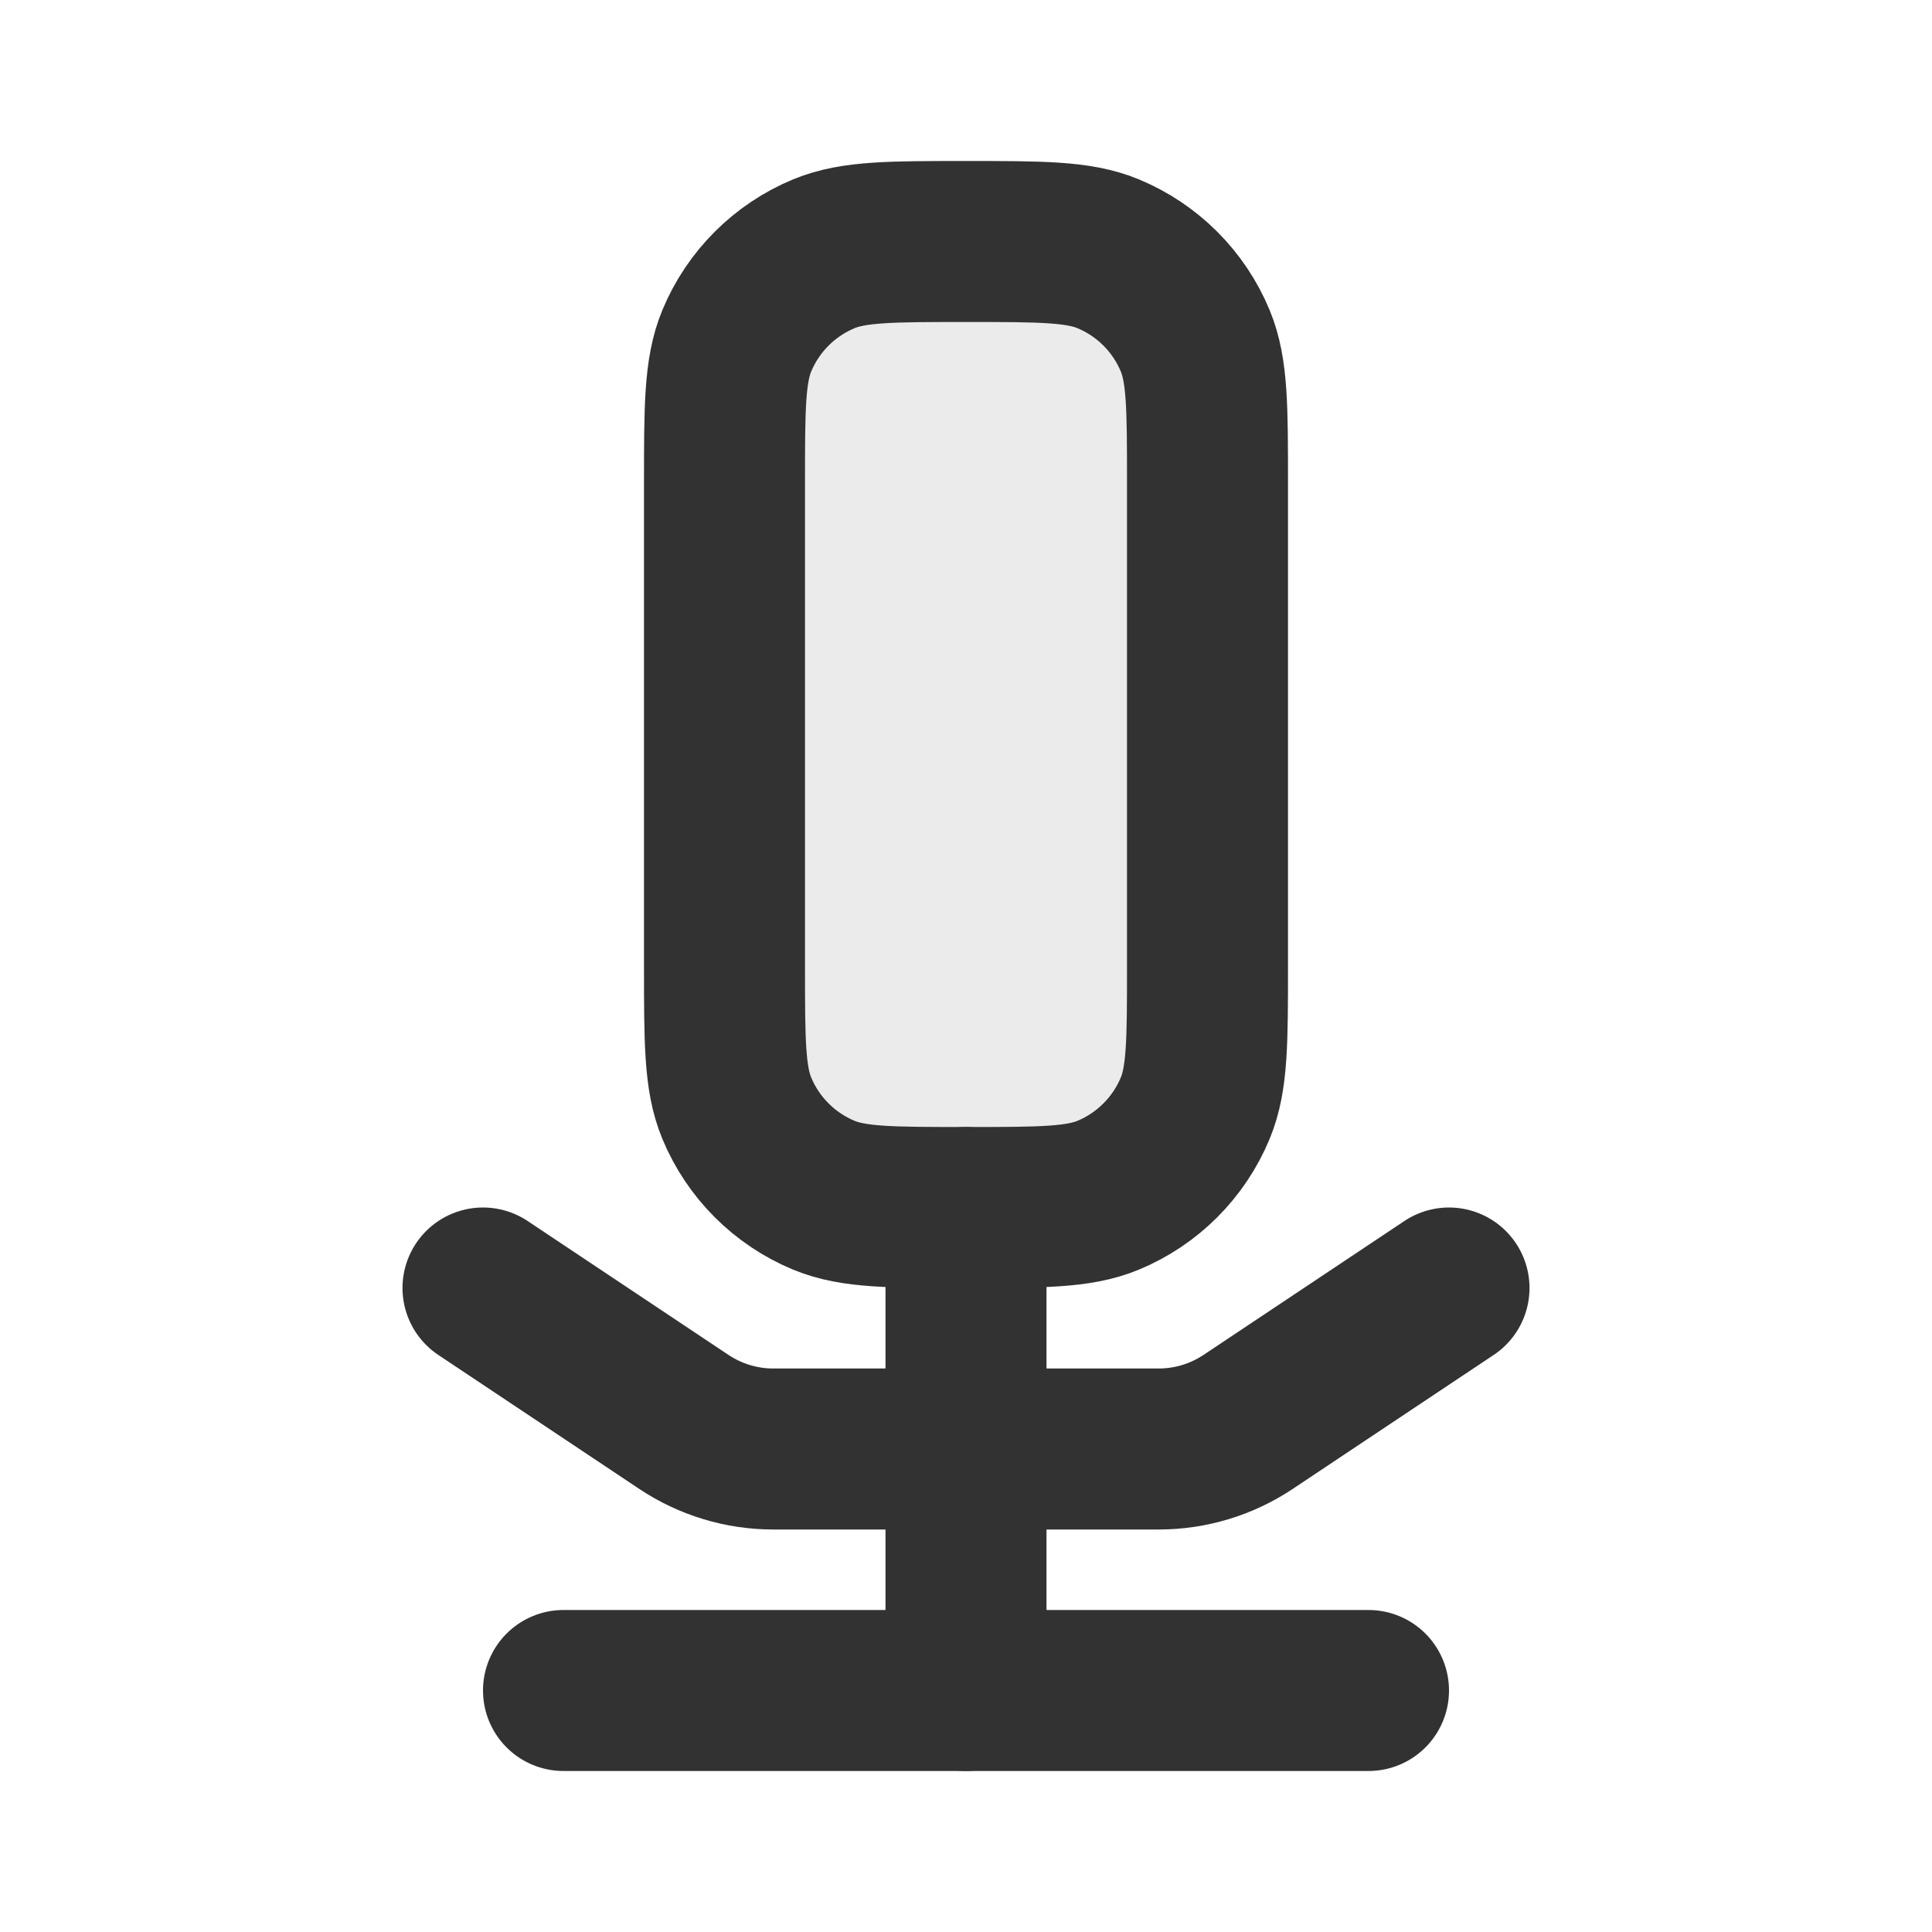 <?xml version="1.0" encoding="utf-8"?><!-- Uploaded to: SVG Repo, www.svgrepo.com, Generator: SVG Repo Mixer Tools -->
<svg width="800px" height="800px" viewBox="0 0 24 24" fill="none" xmlns="http://www.w3.org/2000/svg">
<path opacity="0.1" d="M9 6C9 5.068 9 4.602 9.152 4.235C9.355 3.745 9.745 3.355 10.235 3.152C10.602 3 11.068 3 12 3V3V3C12.932 3 13.398 3 13.765 3.152C14.255 3.355 14.645 3.745 14.848 4.235C15 4.602 15 5.068 15 6V9V12C15 12.932 15 13.398 14.848 13.765C14.645 14.255 14.255 14.645 13.765 14.848C13.398 15 12.932 15 12 15V15V15C11.068 15 10.602 15 10.235 14.848C9.745 14.645 9.355 14.255 9.152 13.765C9 13.398 9 12.932 9 12V9V6Z" fill="#323232"/>
<path d="M9 6C9 5.068 9 4.602 9.152 4.235C9.355 3.745 9.745 3.355 10.235 3.152C10.602 3 11.068 3 12 3V3V3C12.932 3 13.398 3 13.765 3.152C14.255 3.355 14.645 3.745 14.848 4.235C15 4.602 15 5.068 15 6V9V12C15 12.932 15 13.398 14.848 13.765C14.645 14.255 14.255 14.645 13.765 14.848C13.398 15 12.932 15 12 15V15V15C11.068 15 10.602 15 10.235 14.848C9.745 14.645 9.355 14.255 9.152 13.765C9 13.398 9 12.932 9 12V9V6Z" stroke="#323232" stroke-width="2" stroke-linejoin="round"/>
<path d="M7 21H17" stroke="#323232" stroke-width="2" stroke-linecap="round" stroke-linejoin="round"/>
<path d="M12 15L12 21" stroke="#323232" stroke-width="2" stroke-linecap="round" stroke-linejoin="round"/>
<path d="M6 16L8.496 17.664C8.825 17.883 9.211 18 9.606 18H14.394C14.789 18 15.175 17.883 15.504 17.664L18 16" stroke="#323232" stroke-width="2" stroke-linecap="round"/>
</svg>